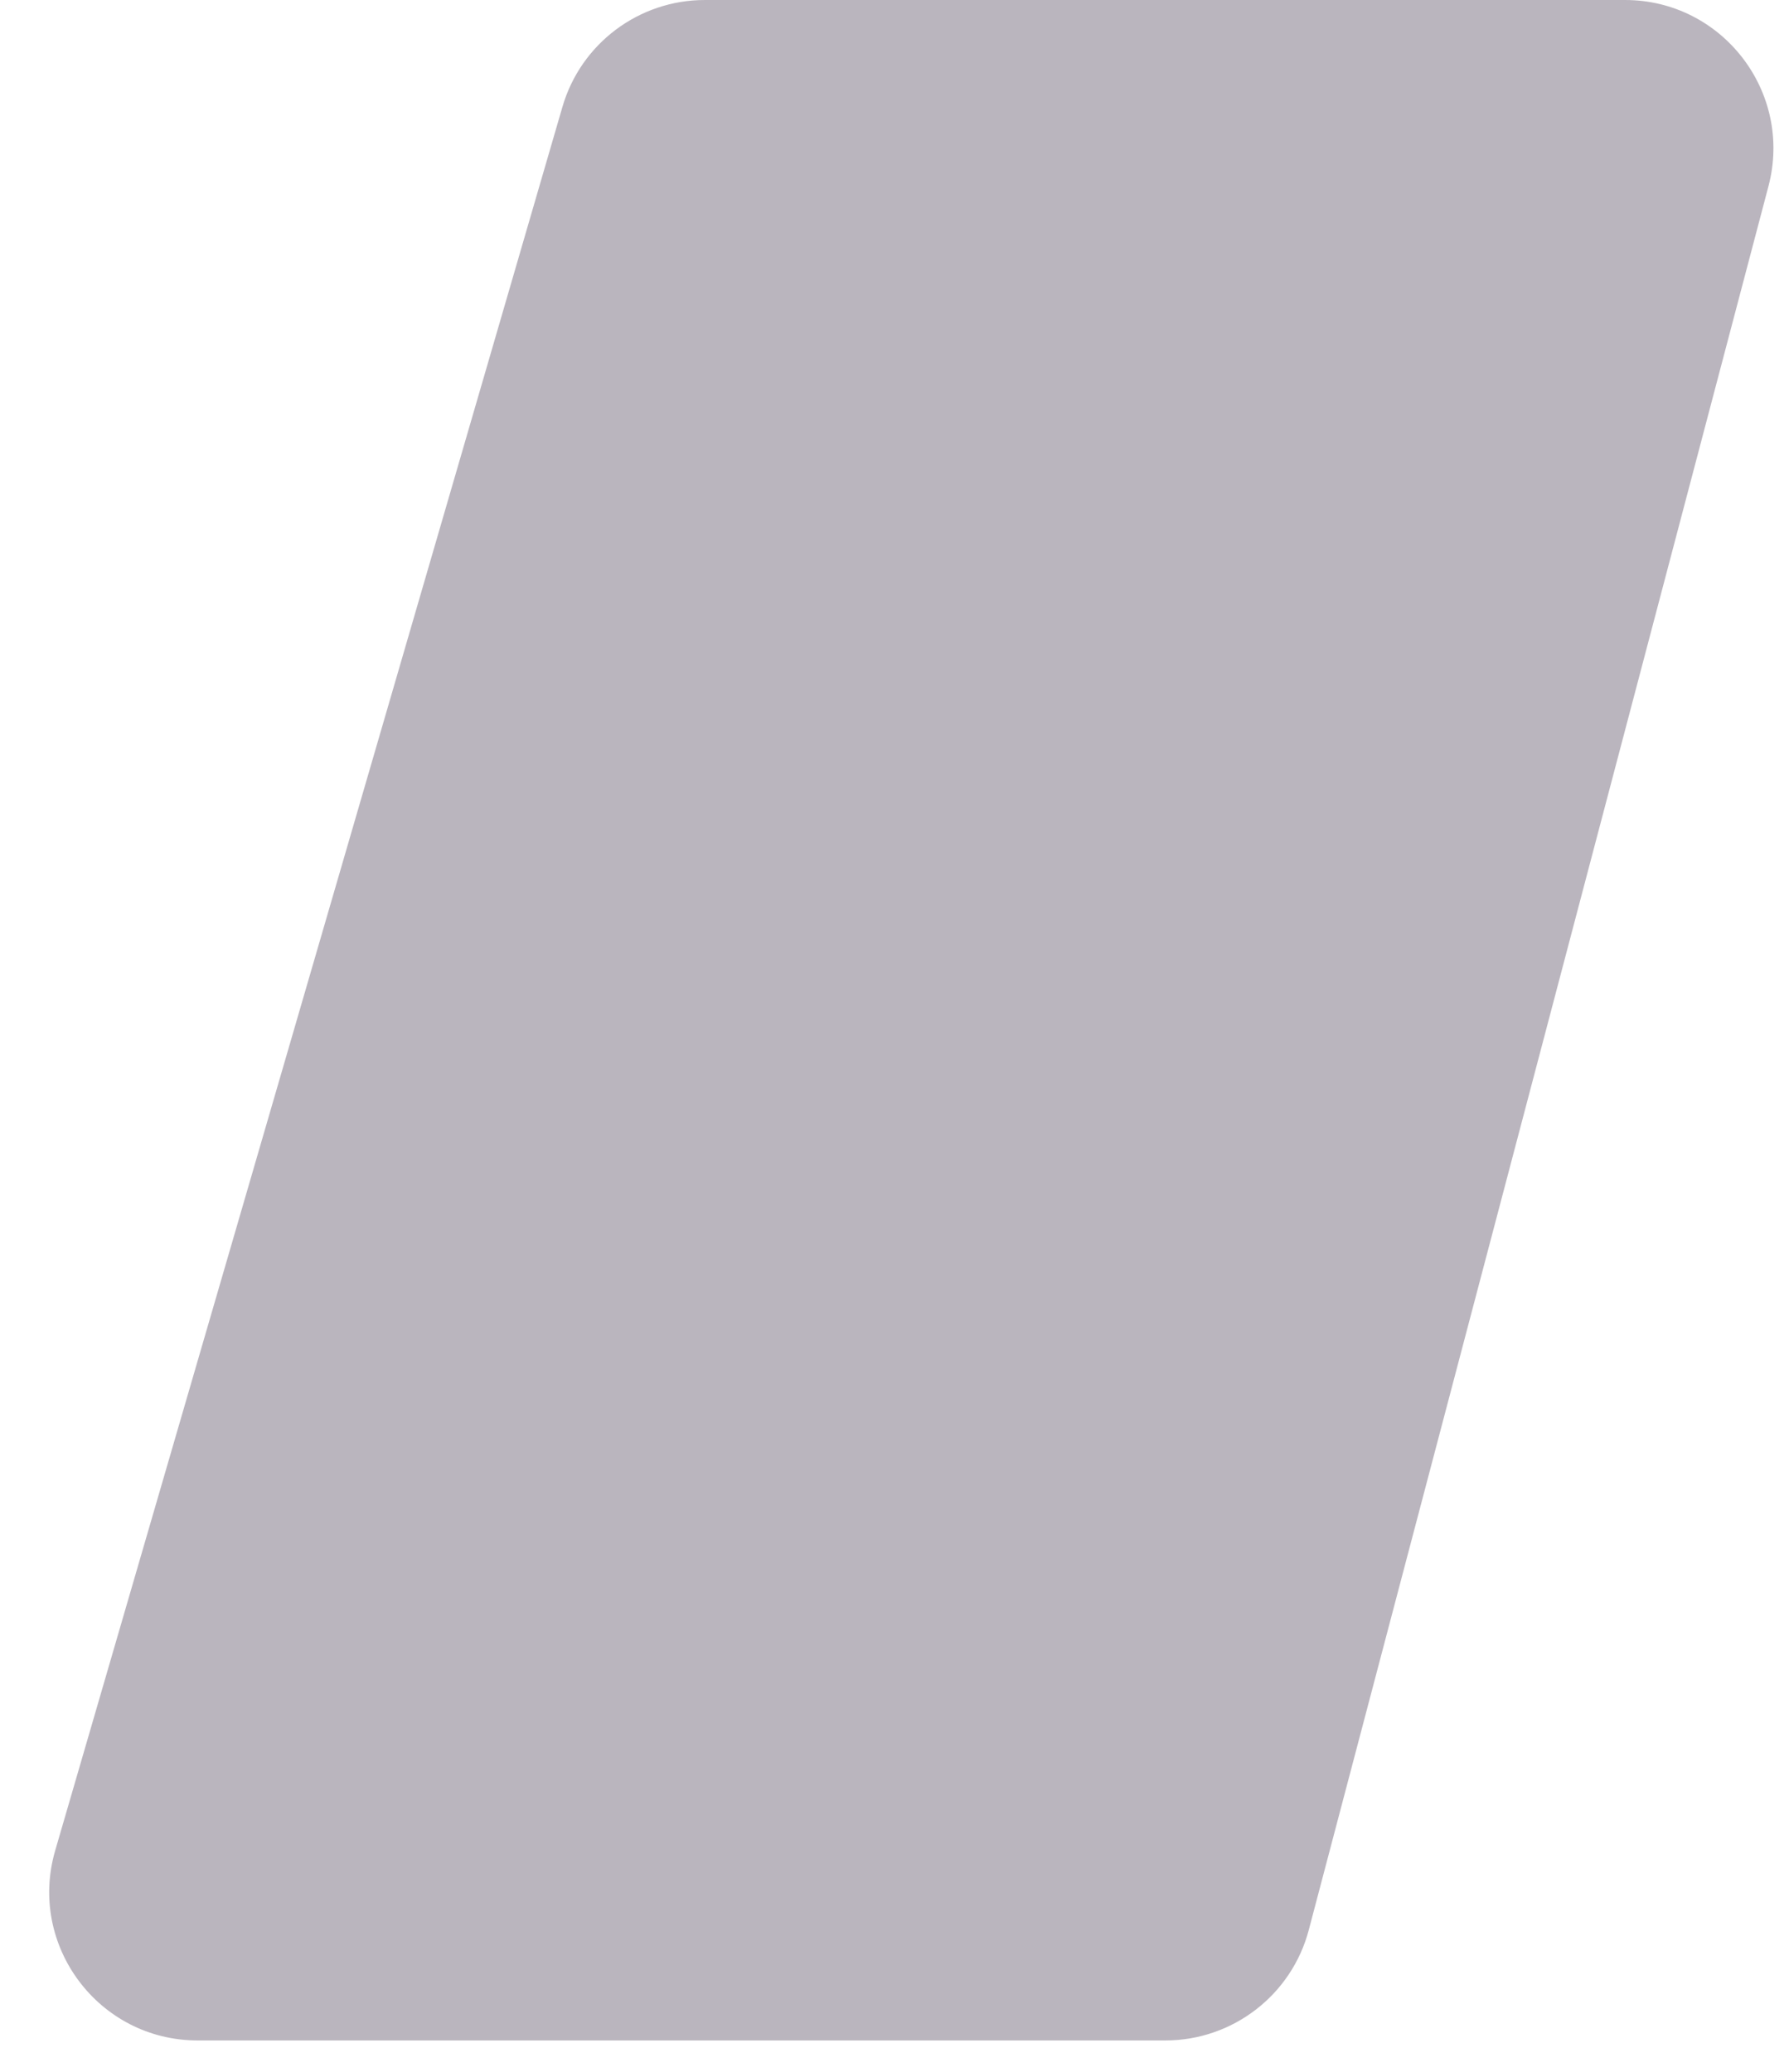 <?xml version="1.0" encoding="UTF-8"?> <svg xmlns="http://www.w3.org/2000/svg" width="19" height="22" viewBox="0 0 19 22" fill="none"> <path opacity="0.35" d="M12.377 21.667H2.099C1.049 21.667 0.293 20.659 0.586 19.651L5.973 1.136C6.168 0.463 6.785 0 7.486 0H17.258C18.291 0 19.045 0.978 18.782 1.977L13.9 20.493C13.718 21.184 13.092 21.667 12.377 21.667Z" fill="#3B2D47"></path> </svg> 